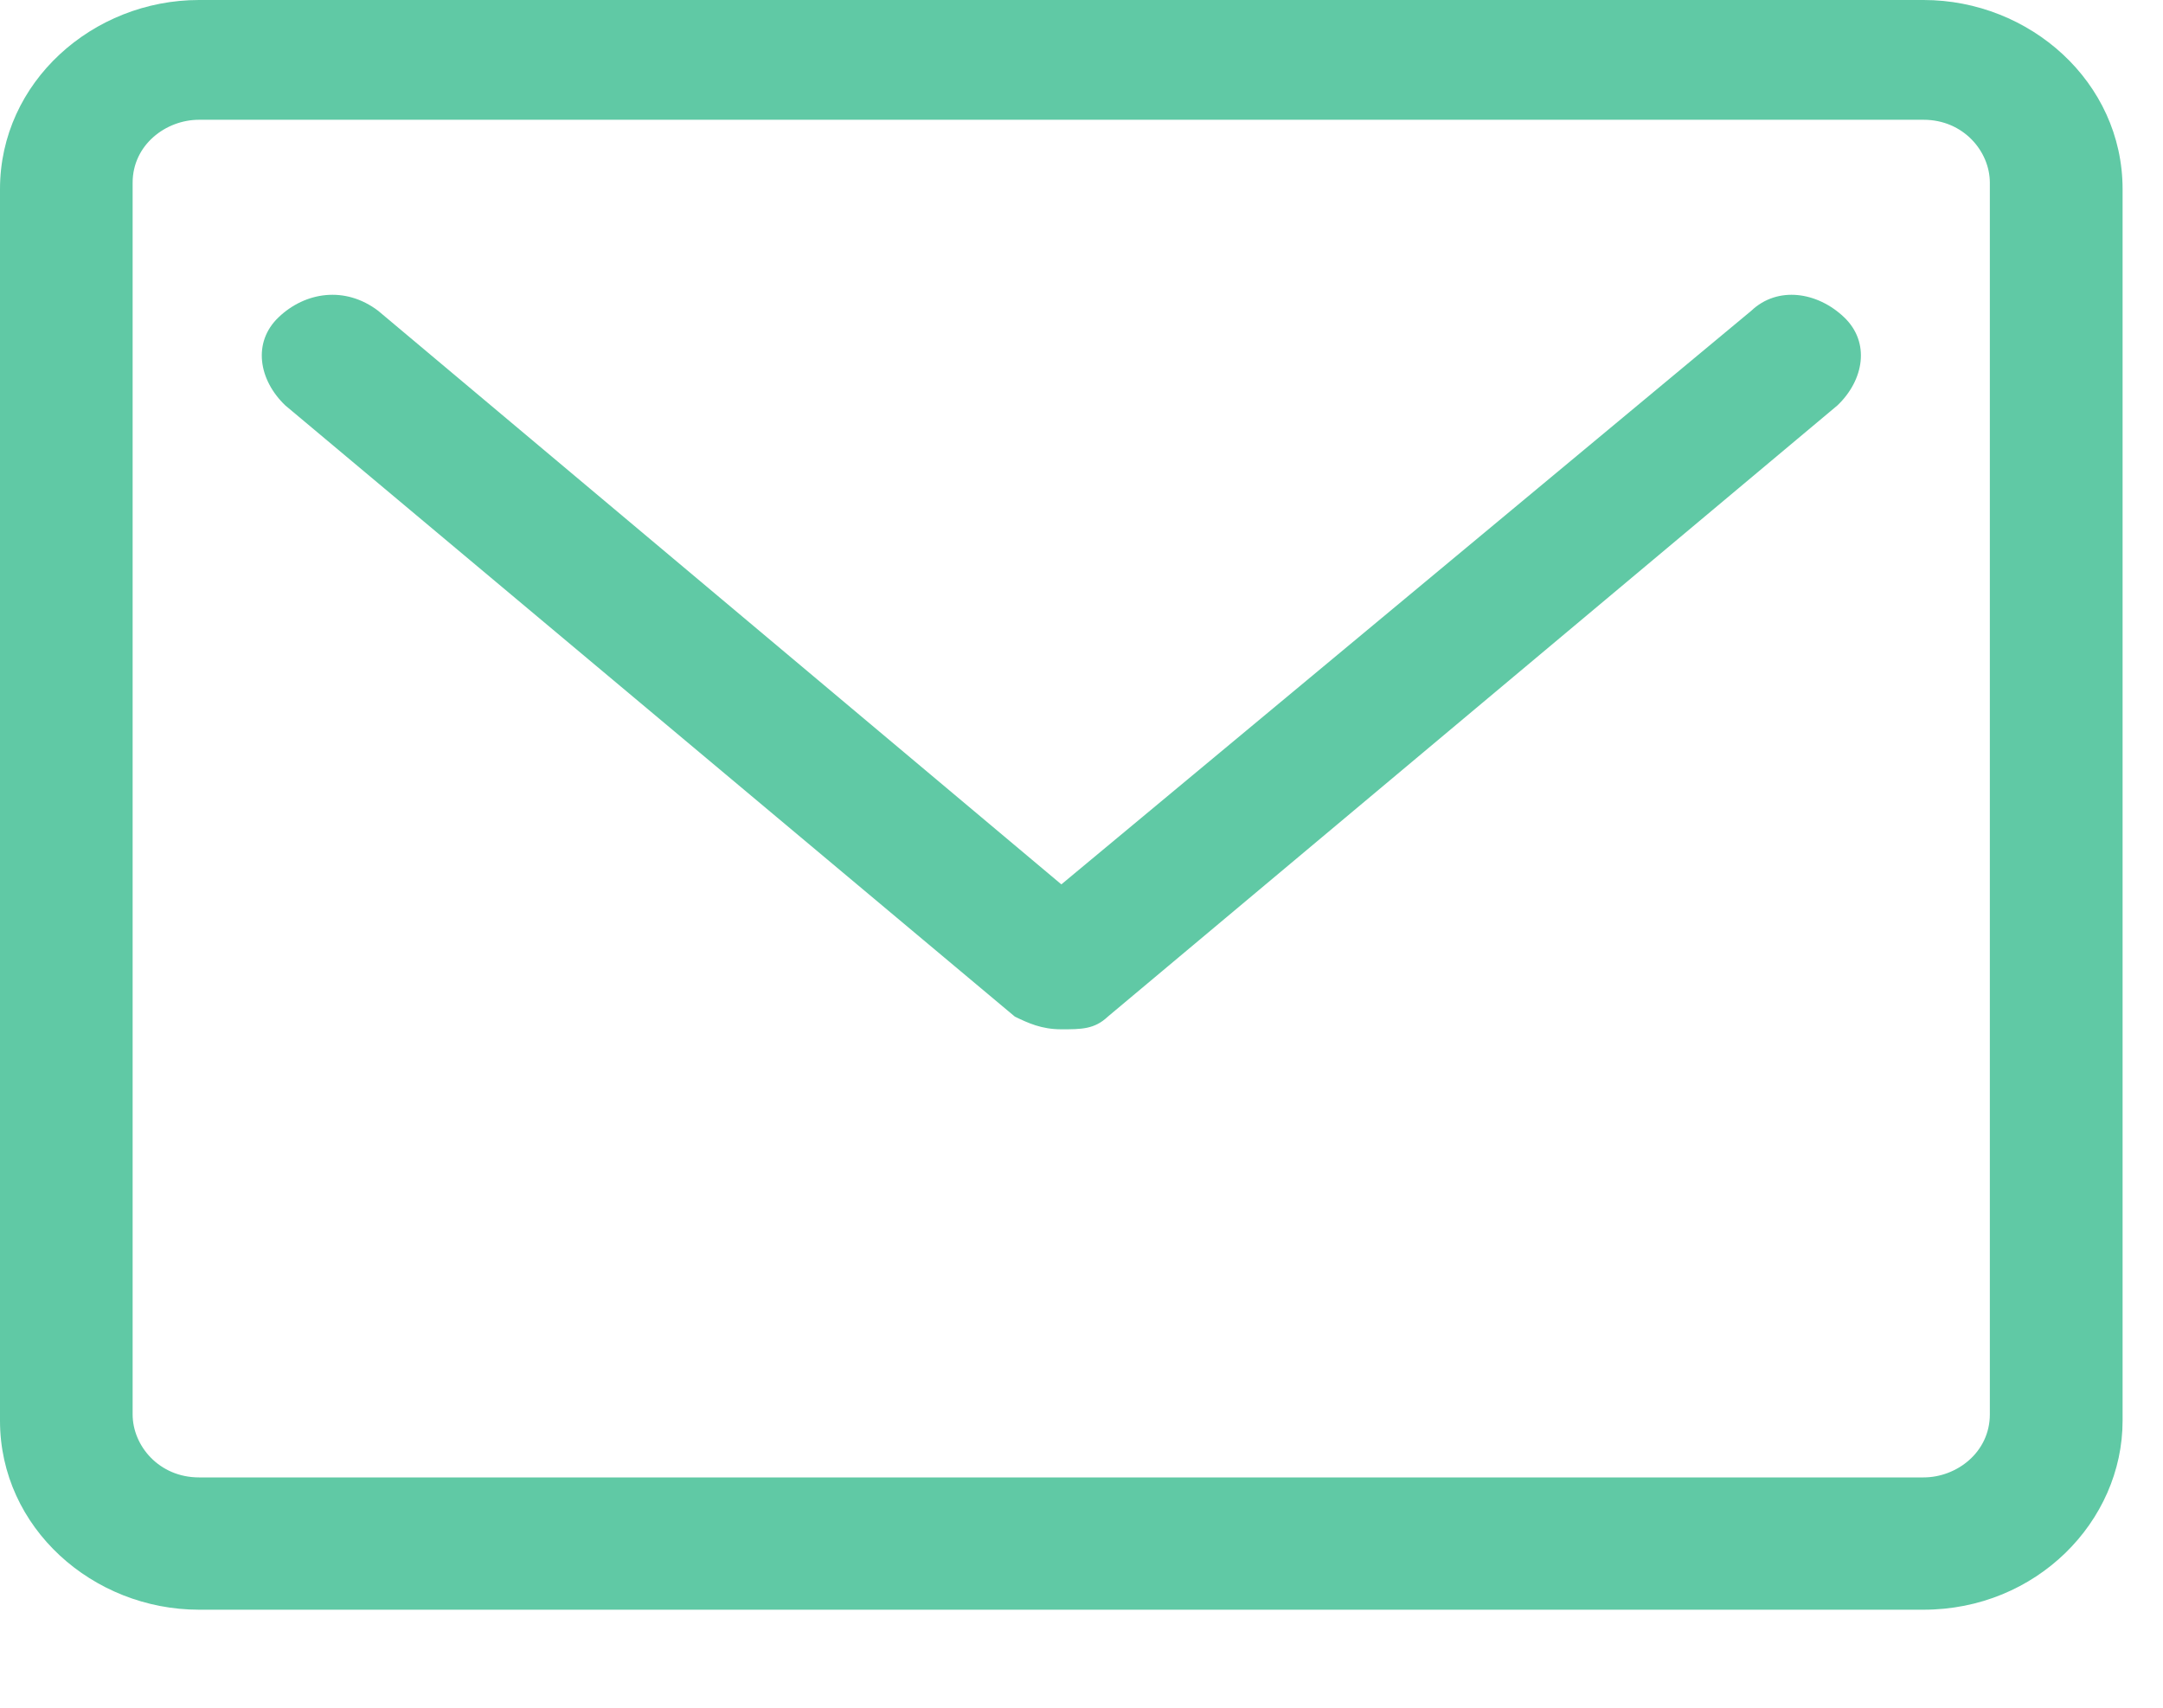 <svg width="19" height="15" viewBox="0 0 19 15" fill="none" xmlns="http://www.w3.org/2000/svg">
<path d="M3.322 2.73L9.323 7.768L15.383 2.73C15.616 2.509 15.965 2.564 16.198 2.786C16.431 3.007 16.373 3.339 16.14 3.561L9.731 8.93C9.614 9.041 9.498 9.041 9.323 9.041C9.148 9.041 9.032 8.986 8.915 8.93L2.506 3.561C2.273 3.339 2.215 3.007 2.448 2.786C2.681 2.564 3.031 2.509 3.322 2.73Z" fill="#60C9A5
"/>
<path d="M1.748 0H16.897C17.829 0 18.645 0.72 18.645 1.661V12.479C18.645 13.364 17.887 14.139 16.897 14.139H1.748C0.816 14.139 -0 13.42 -0 12.479V1.661C-0 0.72 0.816 0 1.748 0ZM1.165 12.423C1.165 12.7 1.398 12.977 1.748 12.977H16.897C17.188 12.977 17.479 12.756 17.479 12.423V1.605C17.479 1.329 17.246 1.052 16.897 1.052H1.748C1.456 1.052 1.165 1.273 1.165 1.605V12.423Z" fill="#60C9A5
"/>
</svg>
